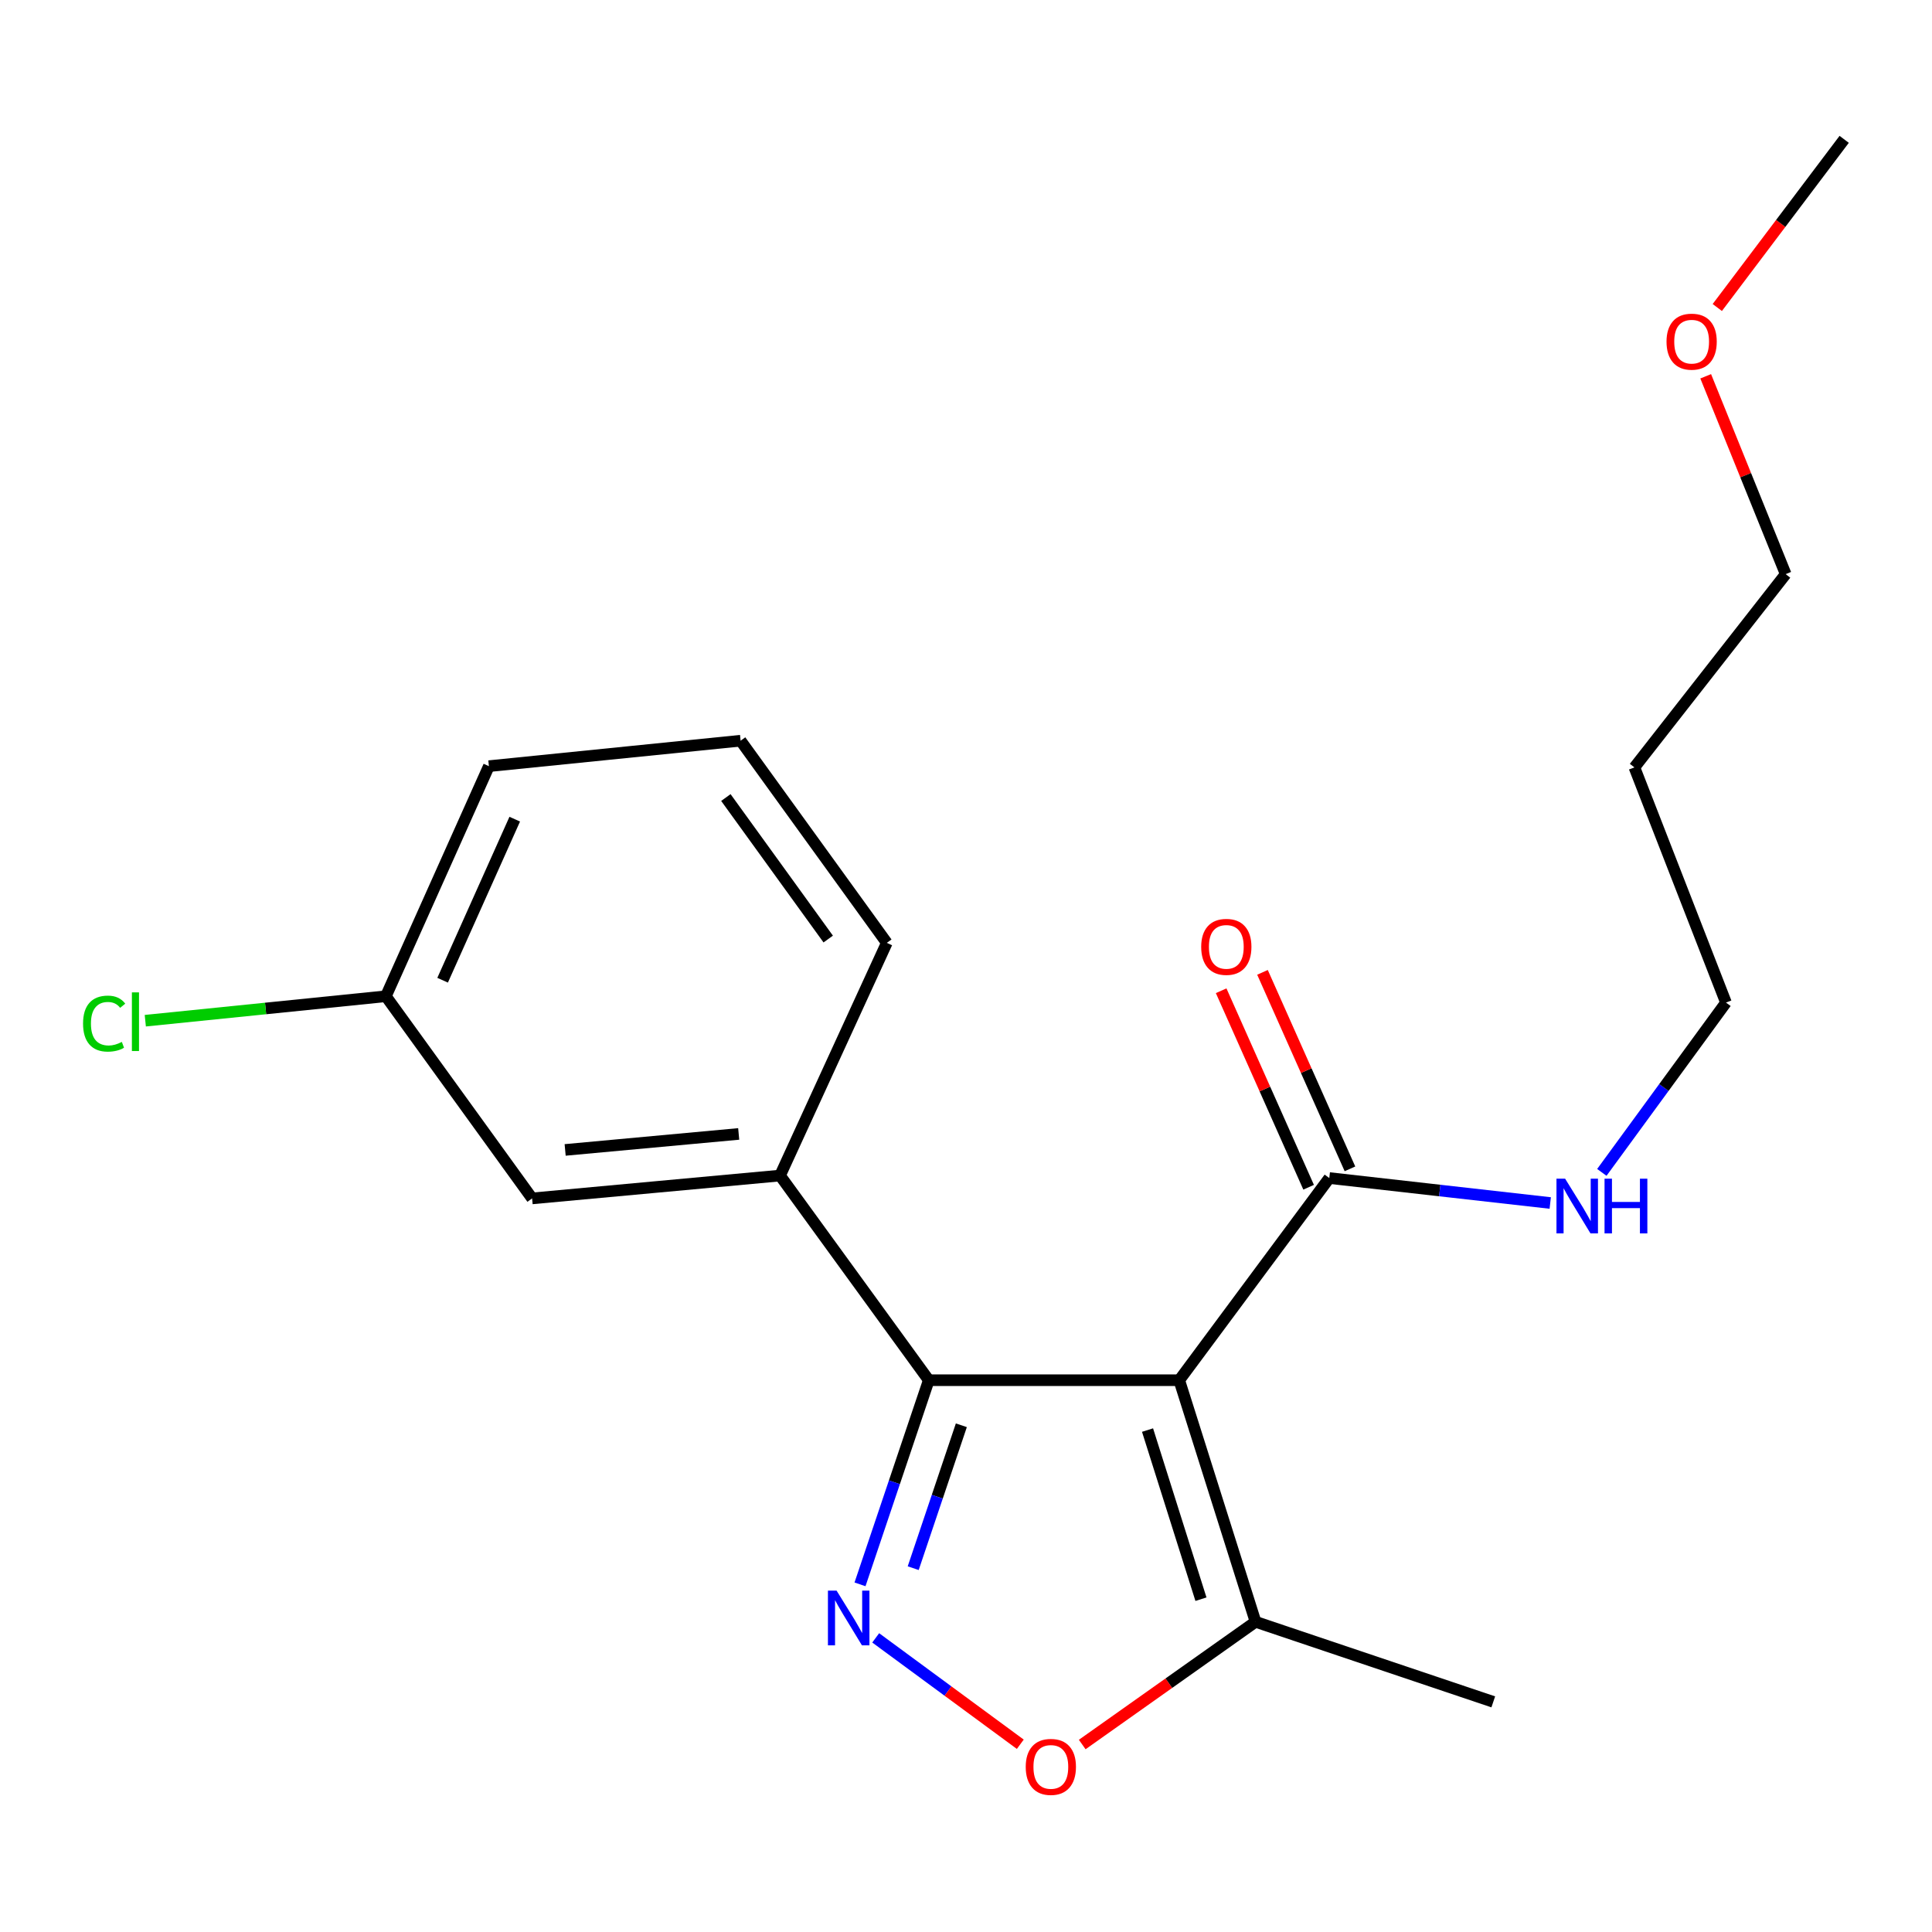 <?xml version='1.0' encoding='iso-8859-1'?>
<svg version='1.1' baseProfile='full'
              xmlns='http://www.w3.org/2000/svg'
                      xmlns:rdkit='http://www.rdkit.org/xml'
                      xmlns:xlink='http://www.w3.org/1999/xlink'
                  xml:space='preserve'
width='1000px' height='1000px' viewBox='0 0 1000 1000'>
<!-- END OF HEADER -->
<rect style='opacity:1.0;fill:#FFFFFF;stroke:none' width='1000' height='1000' x='0' y='0'> </rect>
<path class='bond-0' d='M 610.369,714.394 L 480.739,714.394' style='fill:none;fill-rule:evenodd;stroke:#000000;stroke-width:6px;stroke-linecap:butt;stroke-linejoin:miter;stroke-opacity:1' />
<path class='bond-3' d='M 610.369,714.394 L 649.867,839.445' style='fill:none;fill-rule:evenodd;stroke:#000000;stroke-width:6px;stroke-linecap:butt;stroke-linejoin:miter;stroke-opacity:1' />
<path class='bond-3' d='M 593.964,740.205 L 621.612,827.74' style='fill:none;fill-rule:evenodd;stroke:#000000;stroke-width:6px;stroke-linecap:butt;stroke-linejoin:miter;stroke-opacity:1' />
<path class='bond-4' d='M 610.369,714.394 L 688.038,609.755' style='fill:none;fill-rule:evenodd;stroke:#000000;stroke-width:6px;stroke-linecap:butt;stroke-linejoin:miter;stroke-opacity:1' />
<path class='bond-1' d='M 480.739,714.394 L 462.94,767.227' style='fill:none;fill-rule:evenodd;stroke:#000000;stroke-width:6px;stroke-linecap:butt;stroke-linejoin:miter;stroke-opacity:1' />
<path class='bond-1' d='M 462.94,767.227 L 445.141,820.06' style='fill:none;fill-rule:evenodd;stroke:#0000FF;stroke-width:6px;stroke-linecap:butt;stroke-linejoin:miter;stroke-opacity:1' />
<path class='bond-1' d='M 497.592,737.72 L 485.132,774.703' style='fill:none;fill-rule:evenodd;stroke:#000000;stroke-width:6px;stroke-linecap:butt;stroke-linejoin:miter;stroke-opacity:1' />
<path class='bond-1' d='M 485.132,774.703 L 472.673,811.687' style='fill:none;fill-rule:evenodd;stroke:#0000FF;stroke-width:6px;stroke-linecap:butt;stroke-linejoin:miter;stroke-opacity:1' />
<path class='bond-5' d='M 480.739,714.394 L 403.747,608.467' style='fill:none;fill-rule:evenodd;stroke:#000000;stroke-width:6px;stroke-linecap:butt;stroke-linejoin:miter;stroke-opacity:1' />
<path class='bond-20' d='M 453.264,847.759 L 490.683,875.292' style='fill:none;fill-rule:evenodd;stroke:#0000FF;stroke-width:6px;stroke-linecap:butt;stroke-linejoin:miter;stroke-opacity:1' />
<path class='bond-20' d='M 490.683,875.292 L 528.101,902.824' style='fill:none;fill-rule:evenodd;stroke:#FF0000;stroke-width:6px;stroke-linecap:butt;stroke-linejoin:miter;stroke-opacity:1' />
<path class='bond-2' d='M 560.16,902.958 L 605.014,871.201' style='fill:none;fill-rule:evenodd;stroke:#FF0000;stroke-width:6px;stroke-linecap:butt;stroke-linejoin:miter;stroke-opacity:1' />
<path class='bond-2' d='M 605.014,871.201 L 649.867,839.445' style='fill:none;fill-rule:evenodd;stroke:#000000;stroke-width:6px;stroke-linecap:butt;stroke-linejoin:miter;stroke-opacity:1' />
<path class='bond-13' d='M 649.867,839.445 L 772.915,880.881' style='fill:none;fill-rule:evenodd;stroke:#000000;stroke-width:6px;stroke-linecap:butt;stroke-linejoin:miter;stroke-opacity:1' />
<path class='bond-7' d='M 698.735,604.994 L 676.099,554.141' style='fill:none;fill-rule:evenodd;stroke:#000000;stroke-width:6px;stroke-linecap:butt;stroke-linejoin:miter;stroke-opacity:1' />
<path class='bond-7' d='M 676.099,554.141 L 653.463,503.288' style='fill:none;fill-rule:evenodd;stroke:#FF0000;stroke-width:6px;stroke-linecap:butt;stroke-linejoin:miter;stroke-opacity:1' />
<path class='bond-7' d='M 677.341,614.517 L 654.705,563.664' style='fill:none;fill-rule:evenodd;stroke:#000000;stroke-width:6px;stroke-linecap:butt;stroke-linejoin:miter;stroke-opacity:1' />
<path class='bond-7' d='M 654.705,563.664 L 632.069,512.811' style='fill:none;fill-rule:evenodd;stroke:#FF0000;stroke-width:6px;stroke-linecap:butt;stroke-linejoin:miter;stroke-opacity:1' />
<path class='bond-8' d='M 688.038,609.755 L 745.219,616.213' style='fill:none;fill-rule:evenodd;stroke:#000000;stroke-width:6px;stroke-linecap:butt;stroke-linejoin:miter;stroke-opacity:1' />
<path class='bond-8' d='M 745.219,616.213 L 802.399,622.671' style='fill:none;fill-rule:evenodd;stroke:#0000FF;stroke-width:6px;stroke-linecap:butt;stroke-linejoin:miter;stroke-opacity:1' />
<path class='bond-6' d='M 403.747,608.467 L 275.417,620.293' style='fill:none;fill-rule:evenodd;stroke:#000000;stroke-width:6px;stroke-linecap:butt;stroke-linejoin:miter;stroke-opacity:1' />
<path class='bond-6' d='M 382.348,586.922 L 292.518,595.201' style='fill:none;fill-rule:evenodd;stroke:#000000;stroke-width:6px;stroke-linecap:butt;stroke-linejoin:miter;stroke-opacity:1' />
<path class='bond-11' d='M 403.747,608.467 L 459.013,488.022' style='fill:none;fill-rule:evenodd;stroke:#000000;stroke-width:6px;stroke-linecap:butt;stroke-linejoin:miter;stroke-opacity:1' />
<path class='bond-9' d='M 275.417,620.293 L 199.726,515.655' style='fill:none;fill-rule:evenodd;stroke:#000000;stroke-width:6px;stroke-linecap:butt;stroke-linejoin:miter;stroke-opacity:1' />
<path class='bond-16' d='M 829.104,606.827 L 861.232,562.88' style='fill:none;fill-rule:evenodd;stroke:#0000FF;stroke-width:6px;stroke-linecap:butt;stroke-linejoin:miter;stroke-opacity:1' />
<path class='bond-16' d='M 861.232,562.88 L 893.36,518.933' style='fill:none;fill-rule:evenodd;stroke:#000000;stroke-width:6px;stroke-linecap:butt;stroke-linejoin:miter;stroke-opacity:1' />
<path class='bond-10' d='M 199.726,515.655 L 137.466,521.985' style='fill:none;fill-rule:evenodd;stroke:#000000;stroke-width:6px;stroke-linecap:butt;stroke-linejoin:miter;stroke-opacity:1' />
<path class='bond-10' d='M 137.466,521.985 L 75.206,528.316' style='fill:none;fill-rule:evenodd;stroke:#00CC00;stroke-width:6px;stroke-linecap:butt;stroke-linejoin:miter;stroke-opacity:1' />
<path class='bond-21' d='M 199.726,515.655 L 253.053,396.563' style='fill:none;fill-rule:evenodd;stroke:#000000;stroke-width:6px;stroke-linecap:butt;stroke-linejoin:miter;stroke-opacity:1' />
<path class='bond-21' d='M 229.098,507.362 L 266.427,423.997' style='fill:none;fill-rule:evenodd;stroke:#000000;stroke-width:6px;stroke-linecap:butt;stroke-linejoin:miter;stroke-opacity:1' />
<path class='bond-14' d='M 459.013,488.022 L 383.334,383.384' style='fill:none;fill-rule:evenodd;stroke:#000000;stroke-width:6px;stroke-linecap:butt;stroke-linejoin:miter;stroke-opacity:1' />
<path class='bond-14' d='M 428.686,486.05 L 375.711,412.803' style='fill:none;fill-rule:evenodd;stroke:#000000;stroke-width:6px;stroke-linecap:butt;stroke-linejoin:miter;stroke-opacity:1' />
<path class='bond-12' d='M 845.965,397.2 L 893.36,518.933' style='fill:none;fill-rule:evenodd;stroke:#000000;stroke-width:6px;stroke-linecap:butt;stroke-linejoin:miter;stroke-opacity:1' />
<path class='bond-17' d='M 845.965,397.2 L 924.271,297.167' style='fill:none;fill-rule:evenodd;stroke:#000000;stroke-width:6px;stroke-linecap:butt;stroke-linejoin:miter;stroke-opacity:1' />
<path class='bond-18' d='M 383.334,383.384 L 253.053,396.563' style='fill:none;fill-rule:evenodd;stroke:#000000;stroke-width:6px;stroke-linecap:butt;stroke-linejoin:miter;stroke-opacity:1' />
<path class='bond-15' d='M 882.869,194.768 L 903.57,245.968' style='fill:none;fill-rule:evenodd;stroke:#FF0000;stroke-width:6px;stroke-linecap:butt;stroke-linejoin:miter;stroke-opacity:1' />
<path class='bond-15' d='M 903.57,245.968 L 924.271,297.167' style='fill:none;fill-rule:evenodd;stroke:#000000;stroke-width:6px;stroke-linecap:butt;stroke-linejoin:miter;stroke-opacity:1' />
<path class='bond-19' d='M 888.867,159.164 L 921.706,115.643' style='fill:none;fill-rule:evenodd;stroke:#FF0000;stroke-width:6px;stroke-linecap:butt;stroke-linejoin:miter;stroke-opacity:1' />
<path class='bond-19' d='M 921.706,115.643 L 954.545,72.123' style='fill:none;fill-rule:evenodd;stroke:#000000;stroke-width:6px;stroke-linecap:butt;stroke-linejoin:miter;stroke-opacity:1' />
<path  class='atom-2' d='M 433.017 823.307
L 442.297 838.307
Q 443.217 839.787, 444.697 842.467
Q 446.177 845.147, 446.257 845.307
L 446.257 823.307
L 450.017 823.307
L 450.017 851.627
L 446.137 851.627
L 436.177 835.227
Q 435.017 833.307, 433.777 831.107
Q 432.577 828.907, 432.217 828.227
L 432.217 851.627
L 428.537 851.627
L 428.537 823.307
L 433.017 823.307
' fill='#0000FF'/>
<path  class='atom-3' d='M 530.915 914.539
Q 530.915 907.739, 534.275 903.939
Q 537.635 900.139, 543.915 900.139
Q 550.195 900.139, 553.555 903.939
Q 556.915 907.739, 556.915 914.539
Q 556.915 921.419, 553.515 925.339
Q 550.115 929.219, 543.915 929.219
Q 537.675 929.219, 534.275 925.339
Q 530.915 921.459, 530.915 914.539
M 543.915 926.019
Q 548.235 926.019, 550.555 923.139
Q 552.915 920.219, 552.915 914.539
Q 552.915 908.979, 550.555 906.179
Q 548.235 903.339, 543.915 903.339
Q 539.595 903.339, 537.235 906.139
Q 534.915 908.939, 534.915 914.539
Q 534.915 920.259, 537.235 923.139
Q 539.595 926.019, 543.915 926.019
' fill='#FF0000'/>
<path  class='atom-8' d='M 621.737 490.093
Q 621.737 483.293, 625.097 479.493
Q 628.457 475.693, 634.737 475.693
Q 641.017 475.693, 644.377 479.493
Q 647.737 483.293, 647.737 490.093
Q 647.737 496.973, 644.337 500.893
Q 640.937 504.773, 634.737 504.773
Q 628.497 504.773, 625.097 500.893
Q 621.737 497.013, 621.737 490.093
M 634.737 501.573
Q 639.057 501.573, 641.377 498.693
Q 643.737 495.773, 643.737 490.093
Q 643.737 484.533, 641.377 481.733
Q 639.057 478.893, 634.737 478.893
Q 630.417 478.893, 628.057 481.693
Q 625.737 484.493, 625.737 490.093
Q 625.737 495.813, 628.057 498.693
Q 630.417 501.573, 634.737 501.573
' fill='#FF0000'/>
<path  class='atom-9' d='M 810.108 610.088
L 819.388 625.088
Q 820.308 626.568, 821.788 629.248
Q 823.268 631.928, 823.348 632.088
L 823.348 610.088
L 827.108 610.088
L 827.108 638.408
L 823.228 638.408
L 813.268 622.008
Q 812.108 620.088, 810.868 617.888
Q 809.668 615.688, 809.308 615.008
L 809.308 638.408
L 805.628 638.408
L 805.628 610.088
L 810.108 610.088
' fill='#0000FF'/>
<path  class='atom-9' d='M 830.508 610.088
L 834.348 610.088
L 834.348 622.128
L 848.828 622.128
L 848.828 610.088
L 852.668 610.088
L 852.668 638.408
L 848.828 638.408
L 848.828 625.328
L 834.348 625.328
L 834.348 638.408
L 830.508 638.408
L 830.508 610.088
' fill='#0000FF'/>
<path  class='atom-11' d='M 42.989 529.814
Q 42.989 522.774, 46.269 519.094
Q 49.589 515.374, 55.869 515.374
Q 61.709 515.374, 64.829 519.494
L 62.189 521.654
Q 59.909 518.654, 55.869 518.654
Q 51.589 518.654, 49.309 521.534
Q 47.069 524.374, 47.069 529.814
Q 47.069 535.414, 49.389 538.294
Q 51.749 541.174, 56.309 541.174
Q 59.429 541.174, 63.069 539.294
L 64.189 542.294
Q 62.709 543.254, 60.469 543.814
Q 58.229 544.374, 55.749 544.374
Q 49.589 544.374, 46.269 540.614
Q 42.989 536.854, 42.989 529.814
' fill='#00CC00'/>
<path  class='atom-11' d='M 68.269 513.654
L 71.949 513.654
L 71.949 544.014
L 68.269 544.014
L 68.269 513.654
' fill='#00CC00'/>
<path  class='atom-16' d='M 862.589 176.841
Q 862.589 170.041, 865.949 166.241
Q 869.309 162.441, 875.589 162.441
Q 881.869 162.441, 885.229 166.241
Q 888.589 170.041, 888.589 176.841
Q 888.589 183.721, 885.189 187.641
Q 881.789 191.521, 875.589 191.521
Q 869.349 191.521, 865.949 187.641
Q 862.589 183.761, 862.589 176.841
M 875.589 188.321
Q 879.909 188.321, 882.229 185.441
Q 884.589 182.521, 884.589 176.841
Q 884.589 171.281, 882.229 168.481
Q 879.909 165.641, 875.589 165.641
Q 871.269 165.641, 868.909 168.441
Q 866.589 171.241, 866.589 176.841
Q 866.589 182.561, 868.909 185.441
Q 871.269 188.321, 875.589 188.321
' fill='#FF0000'/>
</svg>
